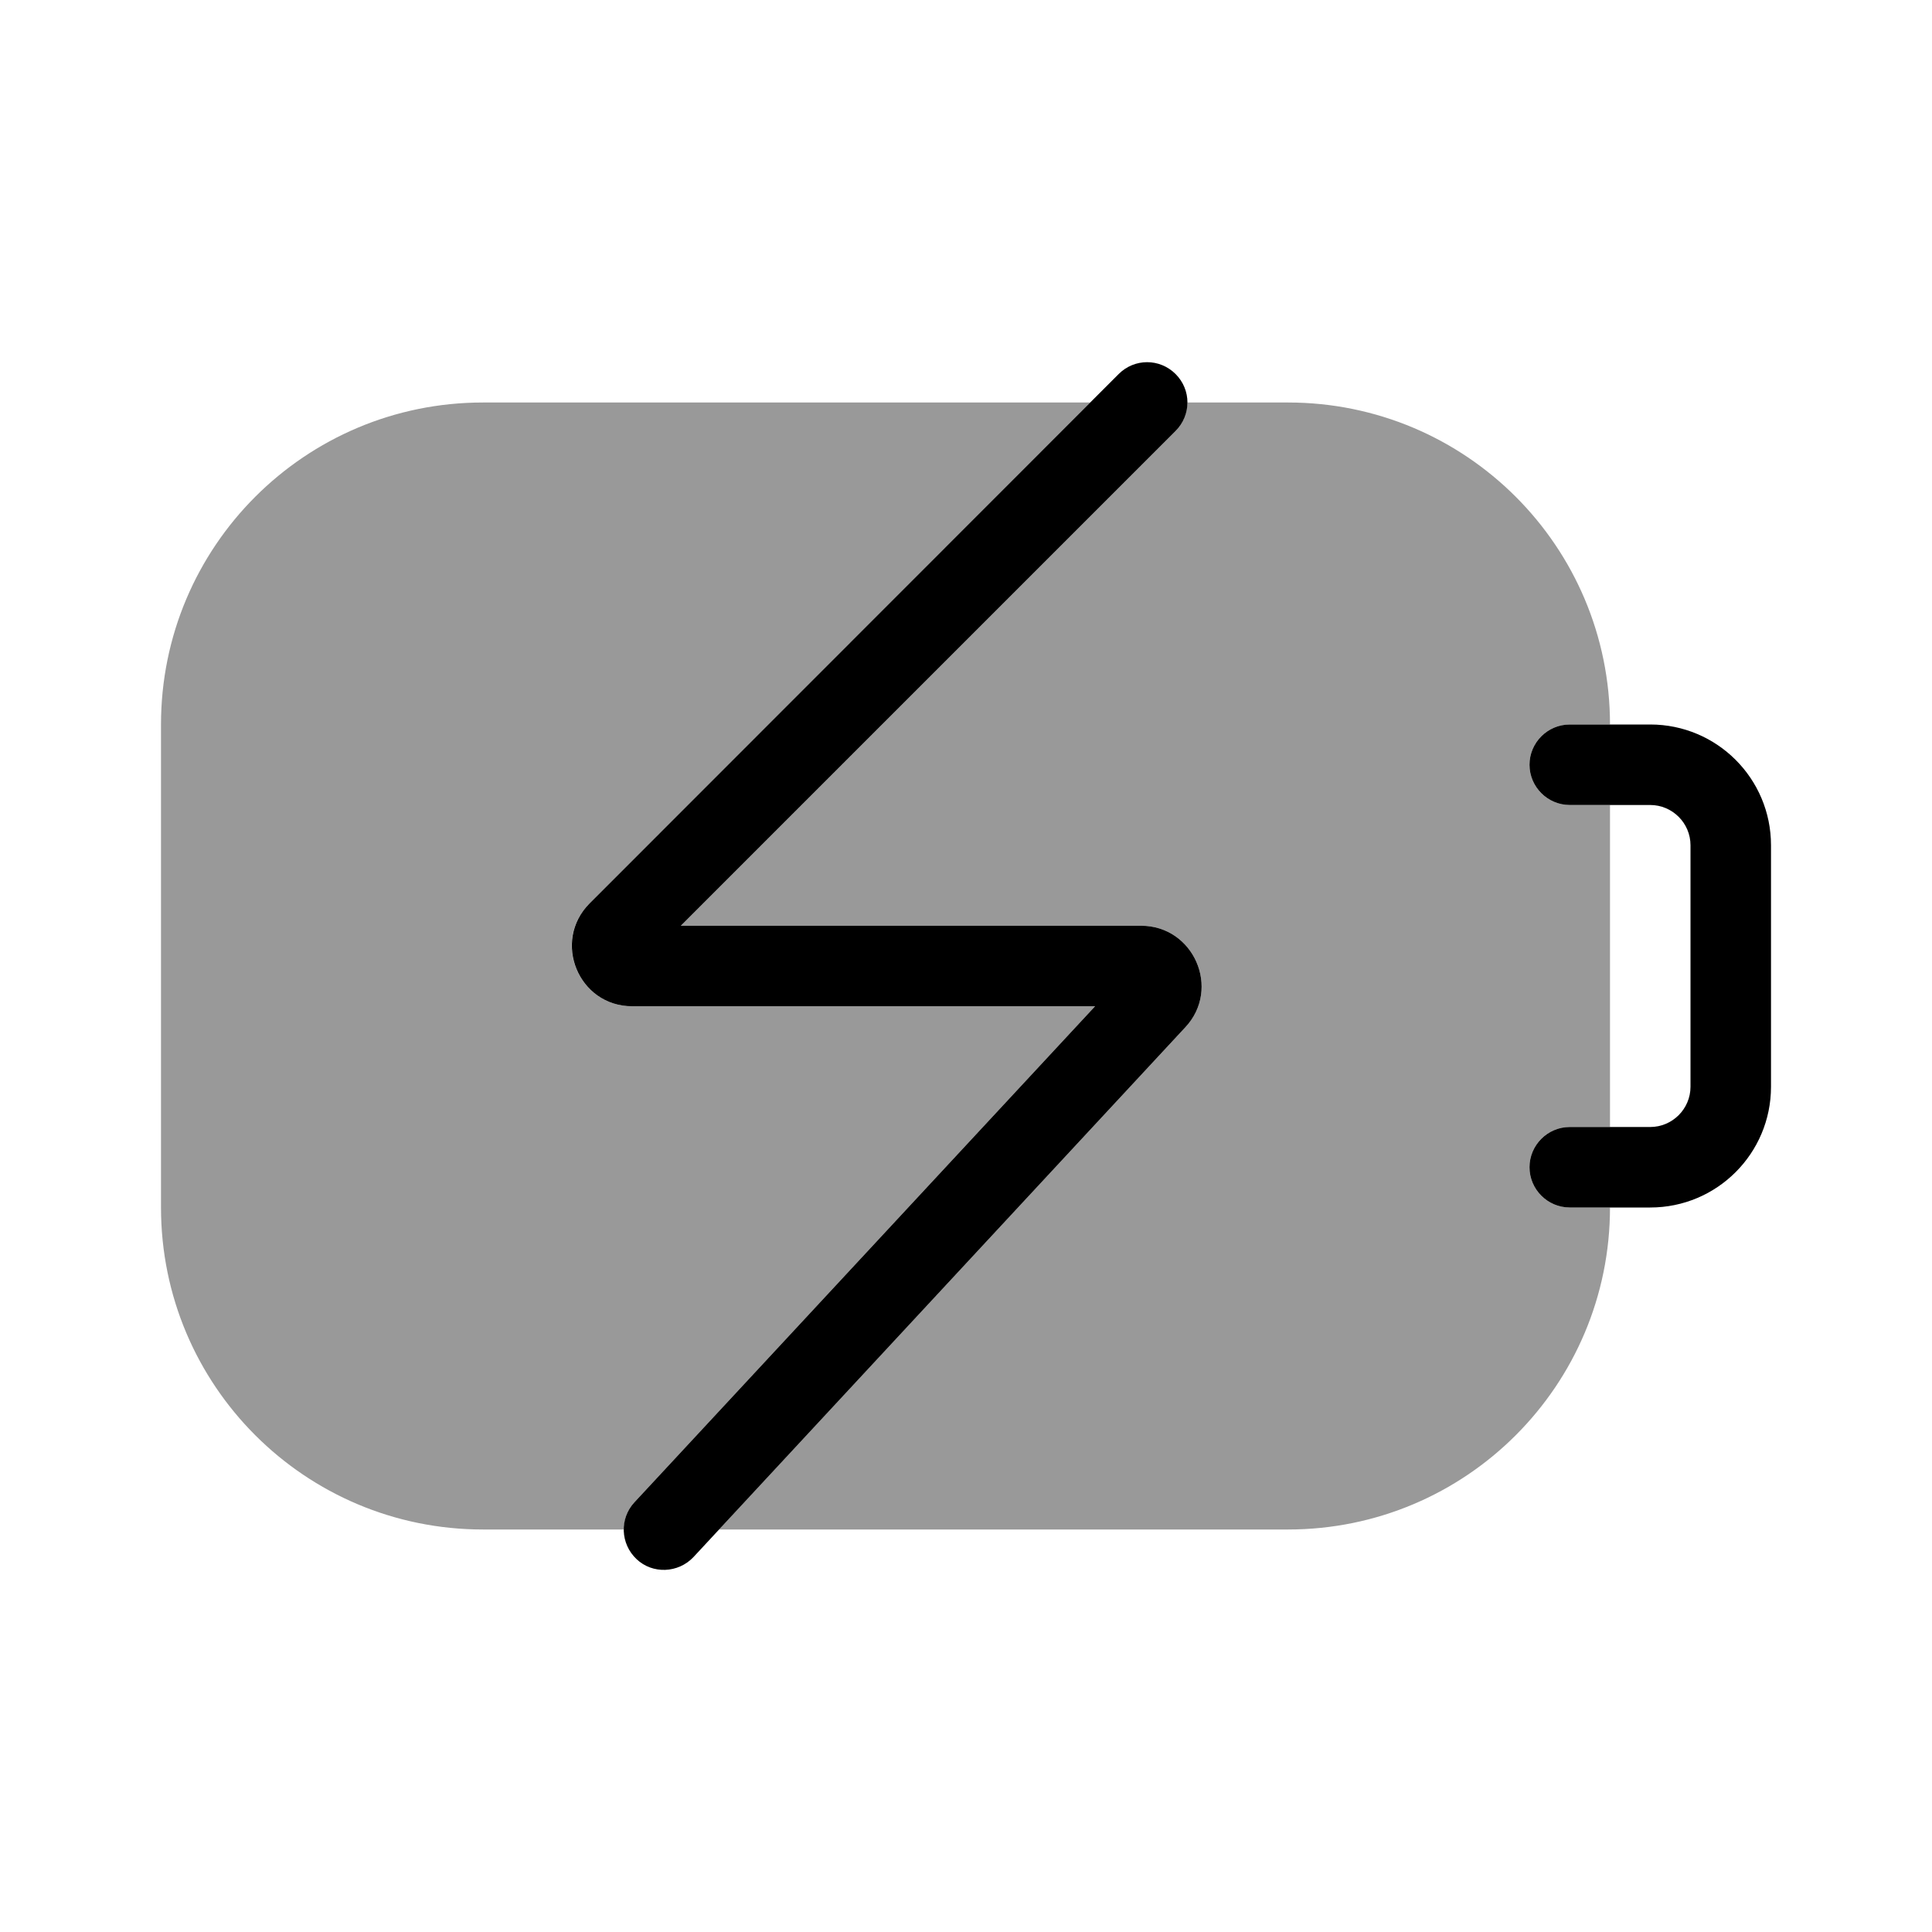 <svg xmlns="http://www.w3.org/2000/svg" viewBox="0 0 672 672"><!--! Font Awesome Pro 7.1.0 by @fontawesome - https://fontawesome.com License - https://fontawesome.com/license (Commercial License) Copyright 2025 Fonticons, Inc. --><path opacity=".4" fill="currentColor" d="M56 252L56 420C56 481.9 106.1 532 168 532L217 532C217 528.6 218.2 525.2 220.7 522.5L380.9 350L219.9 350C201.2 350 191.8 327.4 205.1 314.2L379.2 140L168 140C106.1 140 56 190.1 56 252zM236.8 322L396.9 322C415.2 322 424.8 343.9 412.3 357.3L250.1 532L448 532C509.9 532 560 481.9 560 420L546 420C538.3 420 532 413.7 532 406C532 398.3 538.3 392 546 392L560 392L560 280L546 280C538.3 280 532 273.7 532 266C532 258.3 538.3 252 546 252L560 252C560 190.1 509.9 140 448 140L413 140C413 143.6 411.6 147.2 408.9 149.9L236.8 322z"/><path fill="currentColor" d="M408.9 149.9C414.4 144.4 414.4 135.6 408.9 130.1C403.4 124.6 394.6 124.6 389.1 130.1L205.1 314.2C191.9 327.4 201.2 350 219.9 350L380.9 350L220.7 522.5C215.4 528.2 215.8 537 221.4 542.3C227 547.6 235.9 547.2 241.2 541.6L412.3 357.3C424.8 343.9 415.2 322 396.9 322L236.8 322L408.9 149.9zM574 280C581.7 280 588 286.3 588 294L588 378C588 385.7 581.7 392 574 392L546 392C538.3 392 532 398.3 532 406C532 413.7 538.3 420 546 420L574 420C597.2 420 616 401.2 616 378L616 294C616 270.8 597.2 252 574 252L546 252C538.3 252 532 258.3 532 266C532 273.7 538.3 280 546 280L574 280z"/></svg>